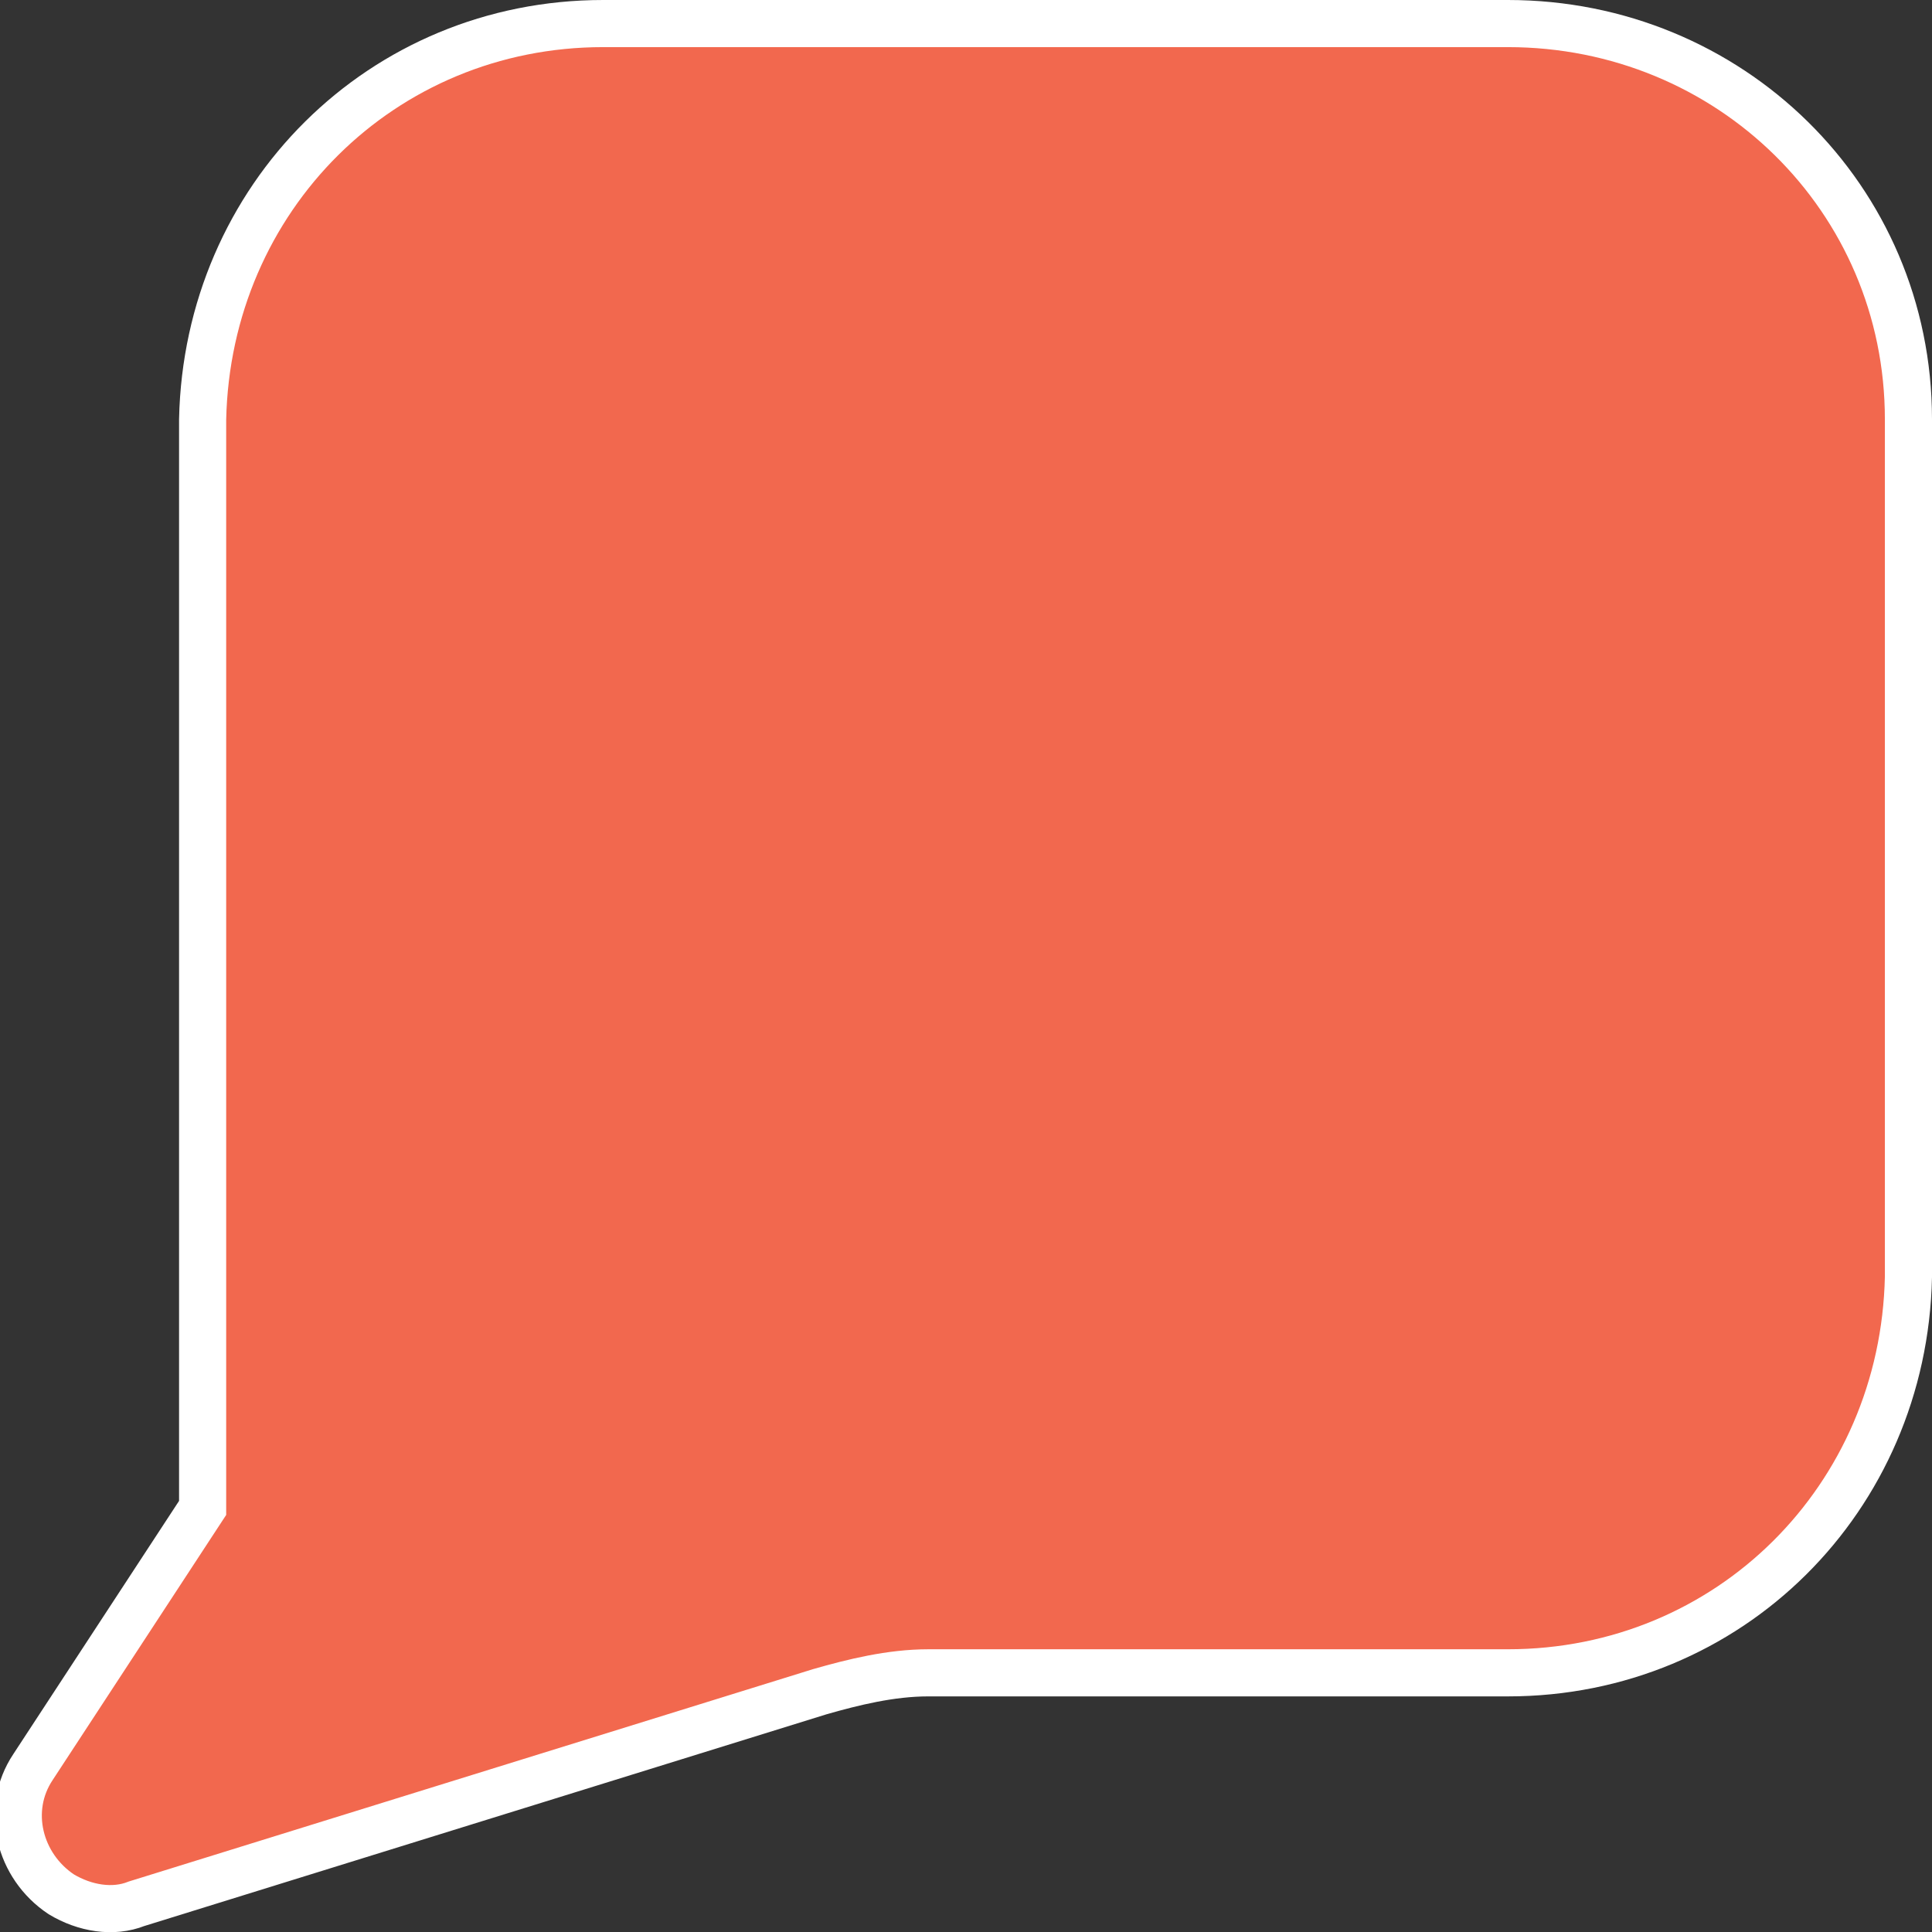 <?xml version="1.0" encoding="utf-8"?>
<!-- Generator: Adobe Illustrator 26.0.3, SVG Export Plug-In . SVG Version: 6.00 Build 0)  -->
<svg version="1.1" id="Layer_1" xmlns="http://www.w3.org/2000/svg" xmlns:xlink="http://www.w3.org/1999/xlink" x="0px" y="0px"
	 viewBox="0 0 41 41" style="enable-background:new 0 0 41 41;" xml:space="preserve">
<rect x="0" y="0" width="41" height="41" fill="#333333" stroke="none"/>
<style type="text/css">
	.st0{fill:#F2684E;stroke:#FFFFFF;}
</style>
<path id="Path_4033" class="st0" d="M32,0.5H12.8c-4.7,0-8.4,3.7-8.5,8.4c0,0,0,0,0,0v23c0,0,0,0.1,0,0.1l-3.6,5.5
	c-0.6,0.9-0.3,2.1,0.6,2.7c0.5,0.3,1.1,0.4,1.6,0.2l14.5-4.5c0.7-0.2,1.5-0.4,2.3-0.4H32c4.7,0,8.4-3.7,8.5-8.4V8.9
	C40.5,4.2,36.7,0.5,32,0.5C32,0.5,32,0.5,32,0.5"/>
</svg>
